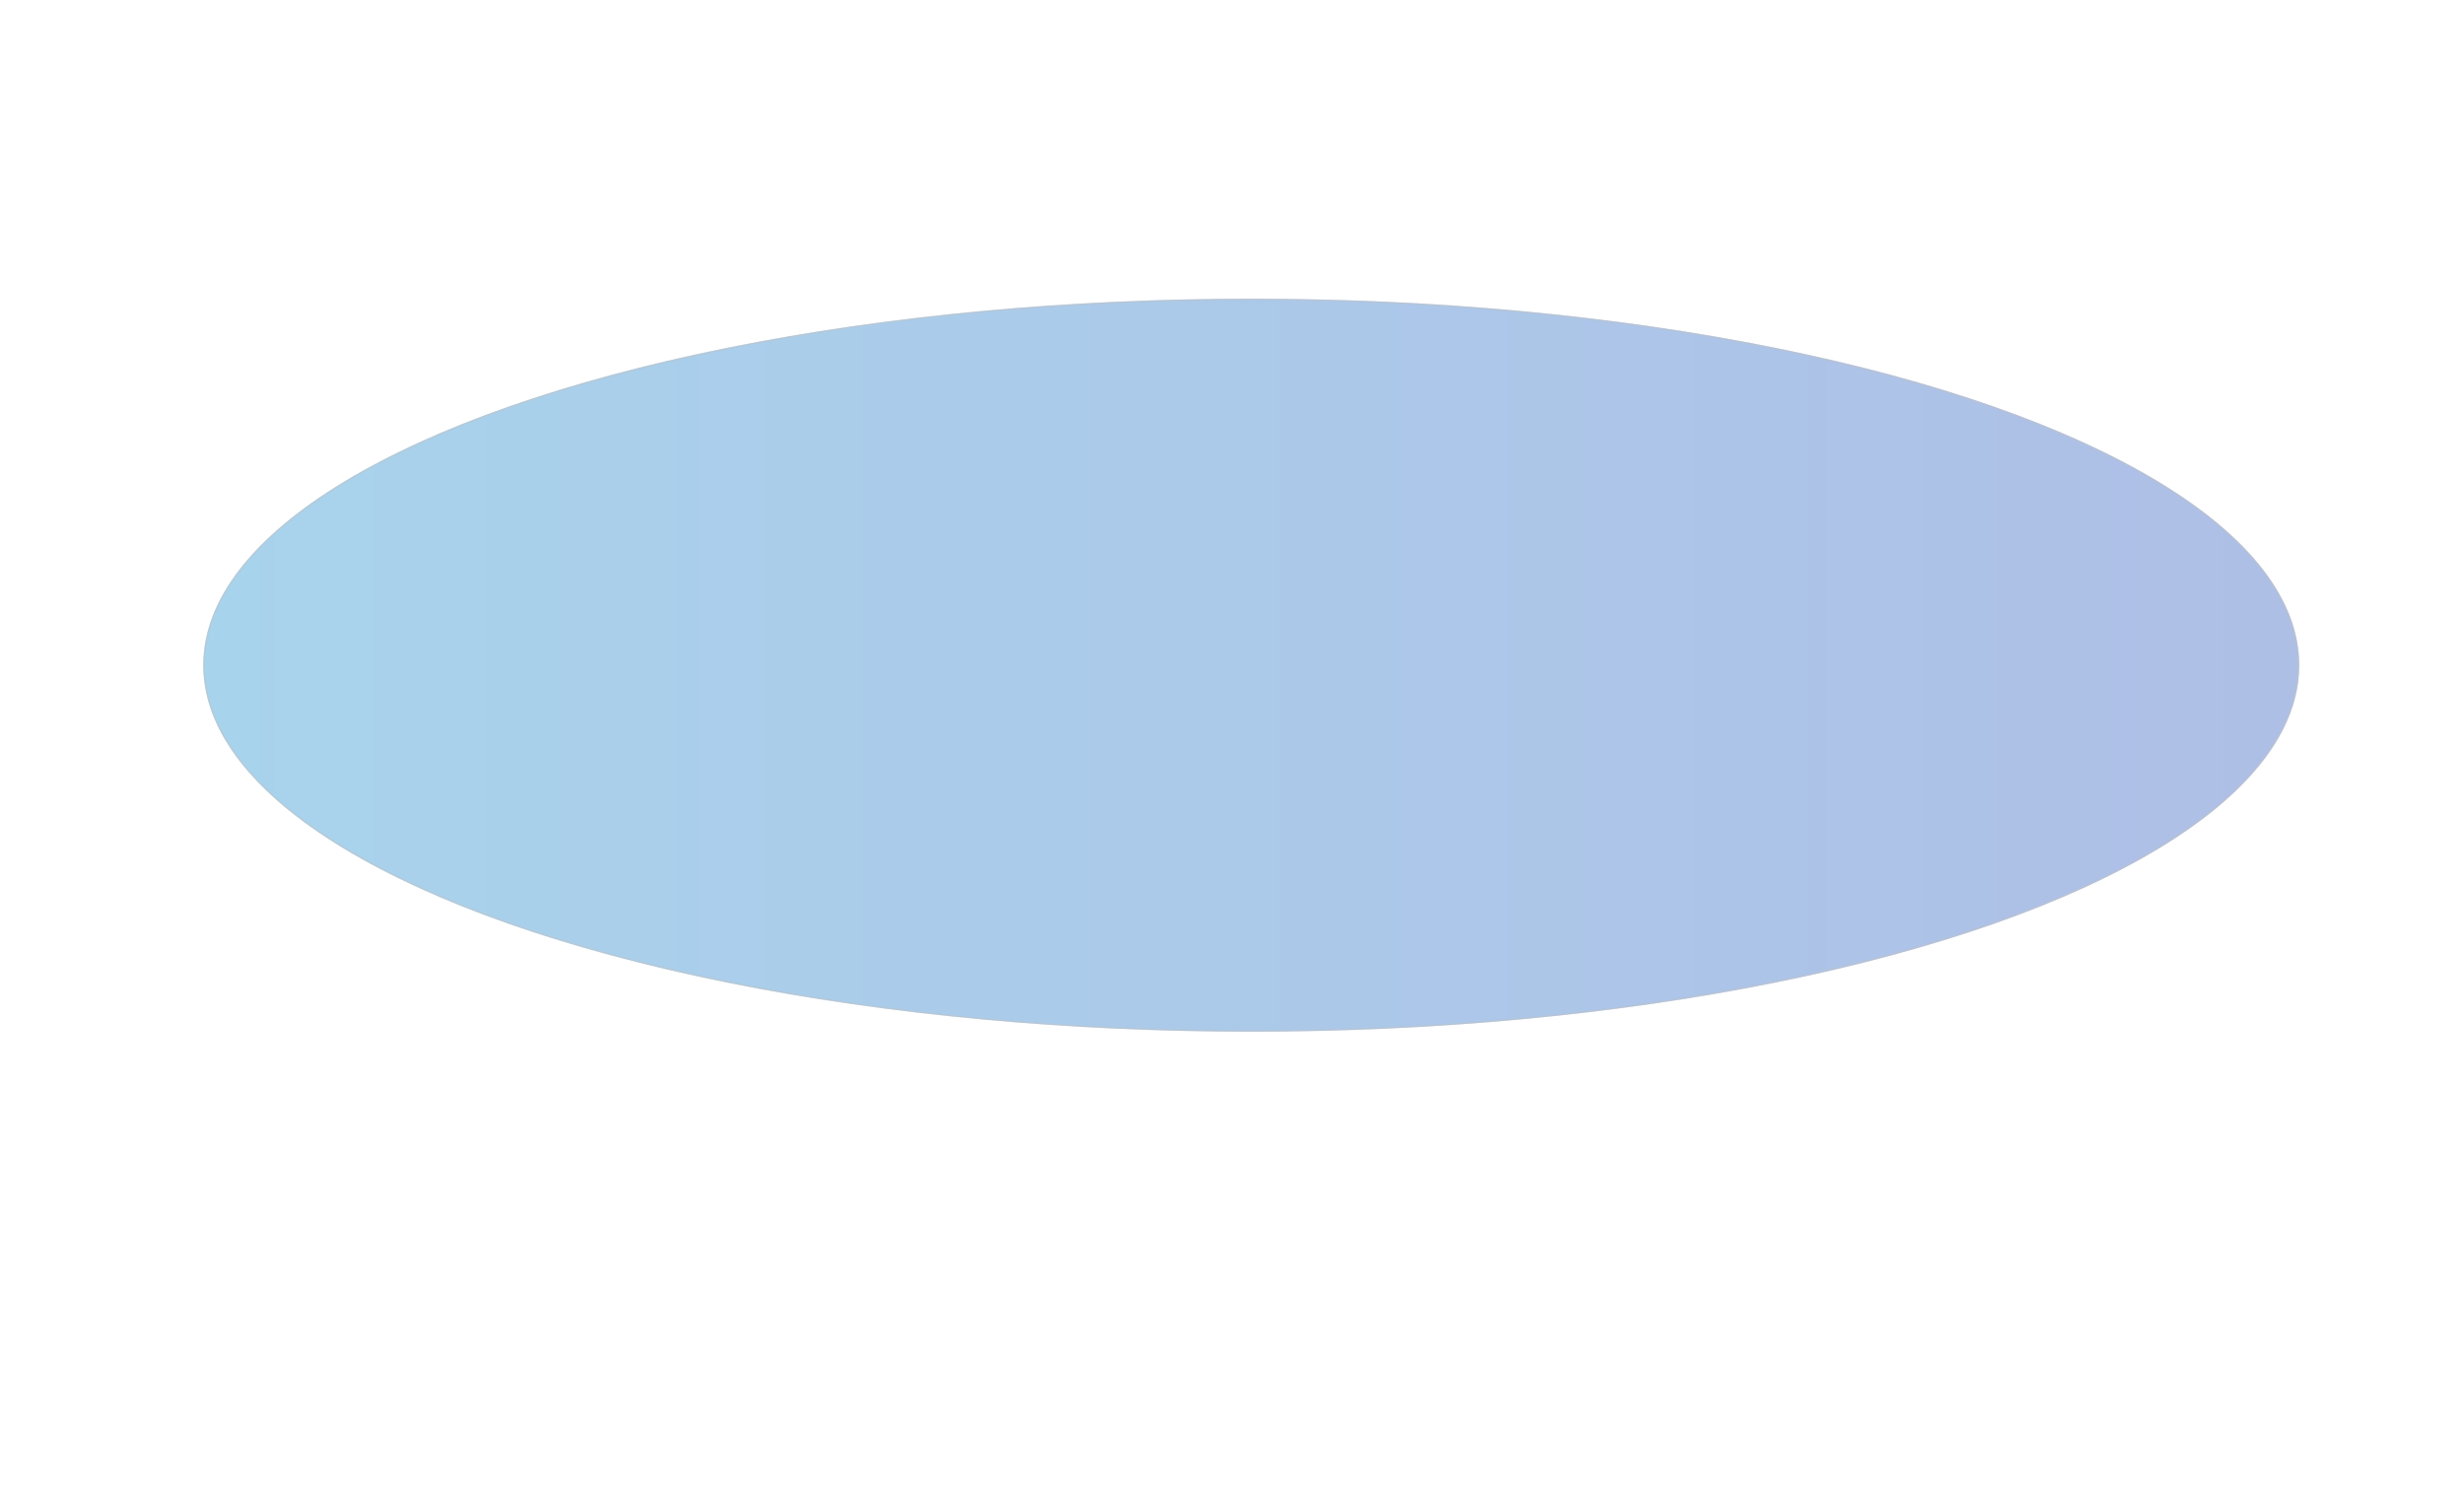 <svg width="1600" height="970" viewBox="0 0 1600 970" fill="none" xmlns="http://www.w3.org/2000/svg">
<g opacity="0.37" filter="url(#filter0_f_168_52)">
<ellipse cx="812.5" cy="432" rx="680.5" ry="238" fill="url(#paint0_linear_168_52)"/>
<path d="M1492.5 432C1492.5 464.652 1473.58 495.83 1439.2 524.255C1404.83 552.677 1355.06 578.295 1293.52 599.819C1170.44 642.866 1000.37 669.5 812.5 669.5C624.626 669.5 454.559 642.866 331.479 599.819C269.936 578.295 220.168 552.677 185.796 524.255C151.42 495.83 132.5 464.652 132.5 432C132.5 399.348 151.42 368.17 185.796 339.745C220.168 311.323 269.936 285.705 331.479 264.181C454.559 221.134 624.626 194.5 812.5 194.5C1000.37 194.5 1170.44 221.134 1293.52 264.181C1355.06 285.705 1404.83 311.323 1439.2 339.745C1473.58 368.17 1492.5 399.348 1492.5 432Z" stroke="#575757" stroke-opacity="0.48"/>
</g>
<defs>
<filter id="filter0_f_168_52" x="-168" y="-106" width="1961" height="1076" filterUnits="userSpaceOnUse" color-interpolation-filters="sRGB">
<feFlood flood-opacity="0" result="BackgroundImageFix"/>
<feBlend mode="normal" in="SourceGraphic" in2="BackgroundImageFix" result="shape"/>
<feGaussianBlur stdDeviation="150" result="effect1_foregroundBlur_168_52"/>
</filter>
<linearGradient id="paint0_linear_168_52" x1="132" y1="432" x2="2239.66" y2="432" gradientUnits="userSpaceOnUse">
<stop stop-color="#1488CC"/>
<stop offset="1" stop-color="#2B32B2"/>
</linearGradient>
</defs>
</svg>
